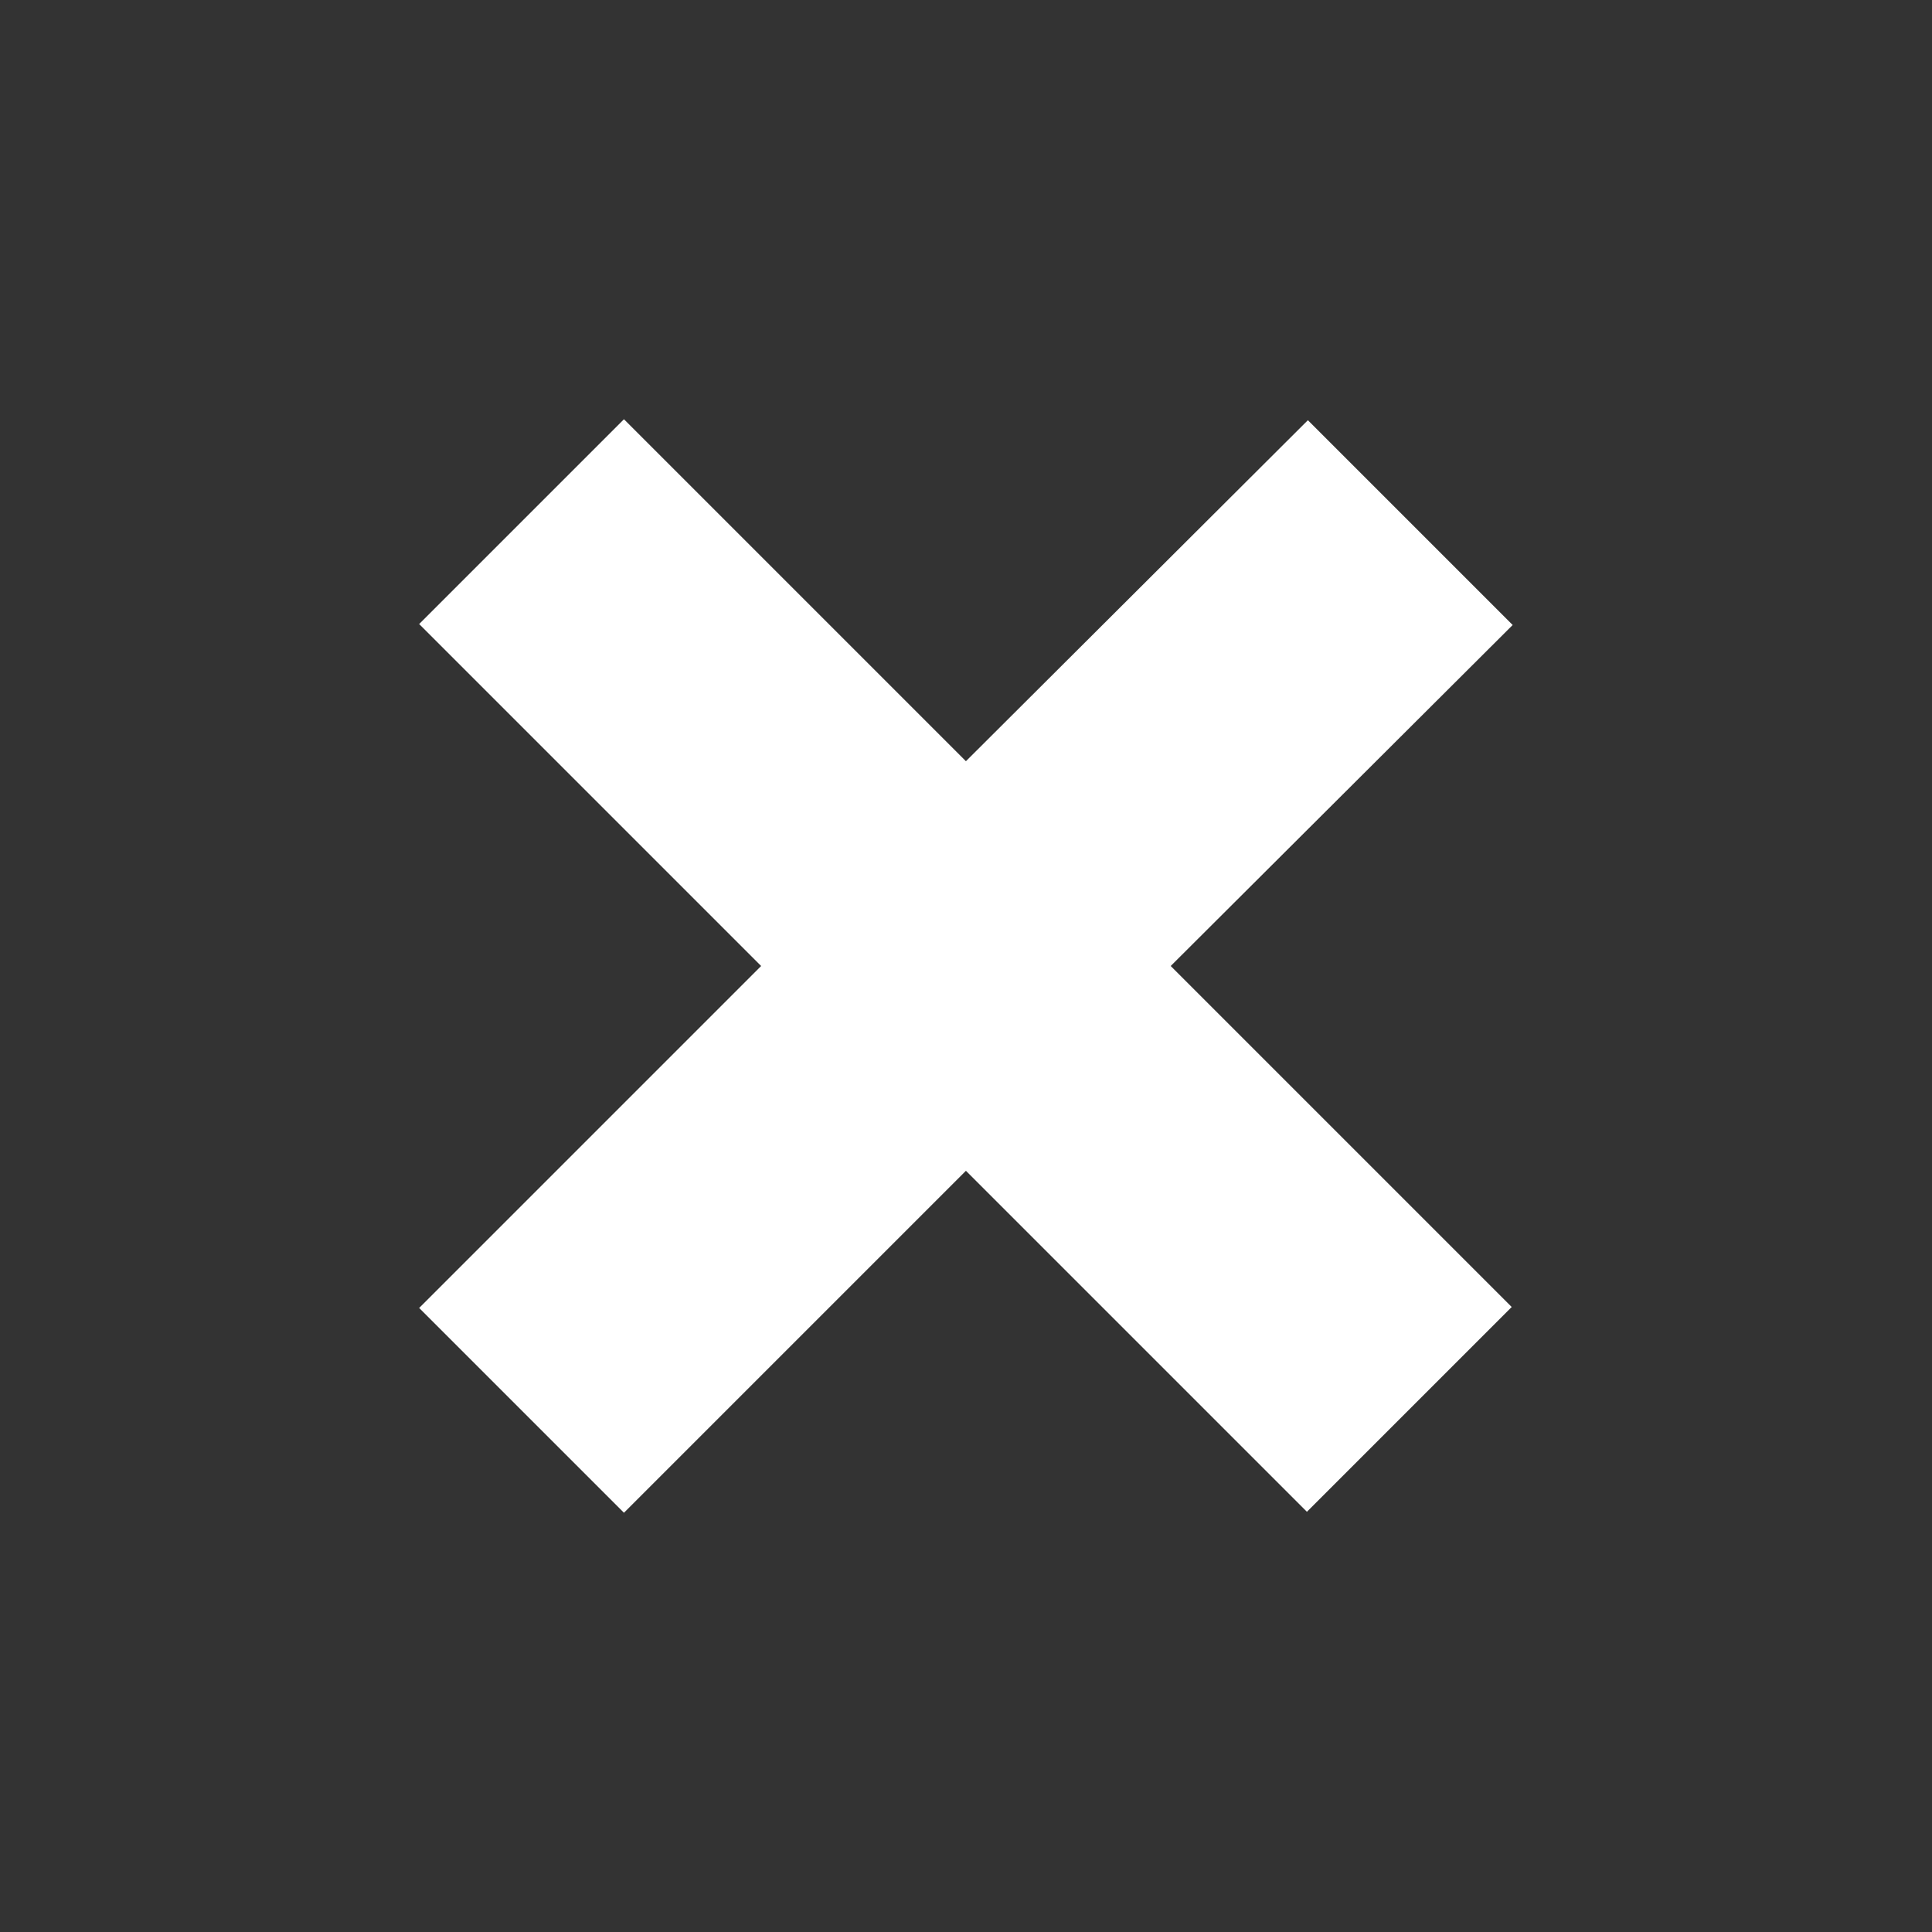 <svg width="24" height="24" viewBox="0 0 24 24" fill="none" xmlns="http://www.w3.org/2000/svg">
<rect x="0" y="0" width="24" height="24" fill="#333333" stroke="none"/>
<path d="M14.543 12L18.779 16.236L16.235 18.78L11.999 14.544L7.751 18.792L5.207 16.248L9.455 12L5.207 7.752L7.751 5.208L11.999 9.456L16.247 5.22L18.791 7.764L14.543 12Z" fill="white"/>
</svg>
